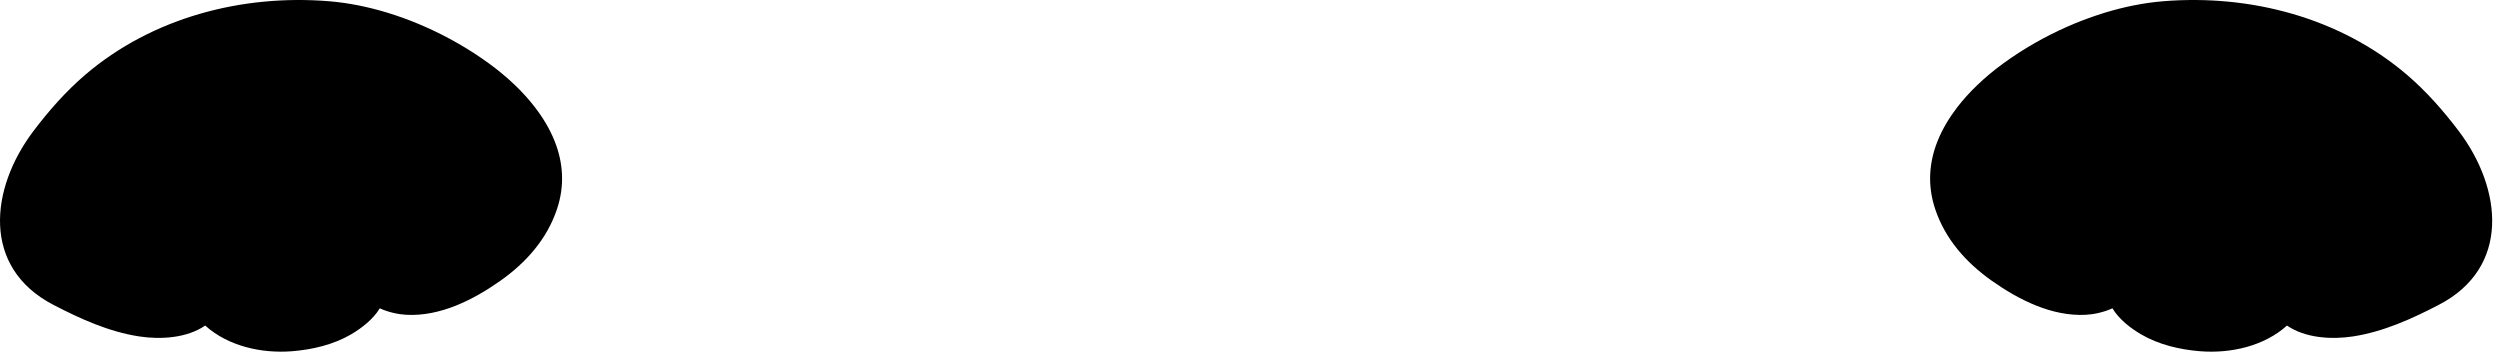 <?xml version="1.0" encoding="utf-8"?>
<svg xmlns="http://www.w3.org/2000/svg" fill="none" height="100%" overflow="visible" preserveAspectRatio="none" style="display: block;" viewBox="0 0 161 23" width="100%">
<g id="Group">
<path d="M35.713 9.074C35.405 8.306 34.969 7.58 34.447 6.904C34.068 6.411 33.644 5.945 33.193 5.51C32.644 4.98 32.055 4.495 31.459 4.064C30.219 3.164 28.824 2.361 27.351 1.712H27.35C26.753 1.449 26.143 1.212 25.526 1.004C25.325 0.936 25.124 0.871 24.922 0.809H24.921L24.919 0.81V0.809C23.684 0.435 22.427 0.181 21.19 0.08C15.584 -0.379 9.789 1.135 5.48 4.824C4.24 5.885 3.134 7.143 2.152 8.442C-0.642 12.137 -1.205 17.228 3.444 19.635C5.187 20.538 7.003 21.363 8.958 21.665C10.334 21.878 12.035 21.777 13.214 20.966C14.695 22.297 16.846 22.776 18.817 22.619C20.126 22.513 21.464 22.2 22.608 21.534C23.266 21.151 24.032 20.565 24.457 19.855C25.02 20.112 25.652 20.245 26.165 20.273C28.352 20.39 30.495 19.305 32.232 18.076C33.879 16.911 35.219 15.409 35.869 13.471C36.392 11.914 36.256 10.429 35.713 9.074Z" fill="black" id="Vector"/>
<path d="M158.345 8.442C157.363 7.143 156.257 5.885 155.017 4.824C150.708 1.135 144.913 -0.379 139.307 0.08C138.07 0.181 136.813 0.435 135.578 0.809V0.81L135.576 0.809H135.575C135.373 0.871 135.173 0.936 134.973 1.004C134.356 1.212 133.745 1.449 133.147 1.712H133.146C131.673 2.361 130.278 3.164 129.039 4.064C128.443 4.495 127.854 4.98 127.306 5.51C126.854 5.945 126.43 6.411 126.05 6.904C125.529 7.58 125.092 8.306 124.784 9.074C124.241 10.429 124.105 11.914 124.628 13.471C125.278 15.409 126.618 16.911 128.265 18.076C130.002 19.305 132.144 20.39 134.332 20.273C134.845 20.245 135.477 20.112 136.04 19.855C136.465 20.565 137.231 21.151 137.889 21.534C139.033 22.2 140.371 22.513 141.68 22.619C143.651 22.776 145.802 22.297 147.282 20.966C148.462 21.777 150.163 21.878 151.539 21.665C153.494 21.363 155.31 20.538 157.053 19.635C161.702 17.228 161.139 12.137 158.345 8.442Z" fill="black" id="Vector_2"/>
</g>
</svg>